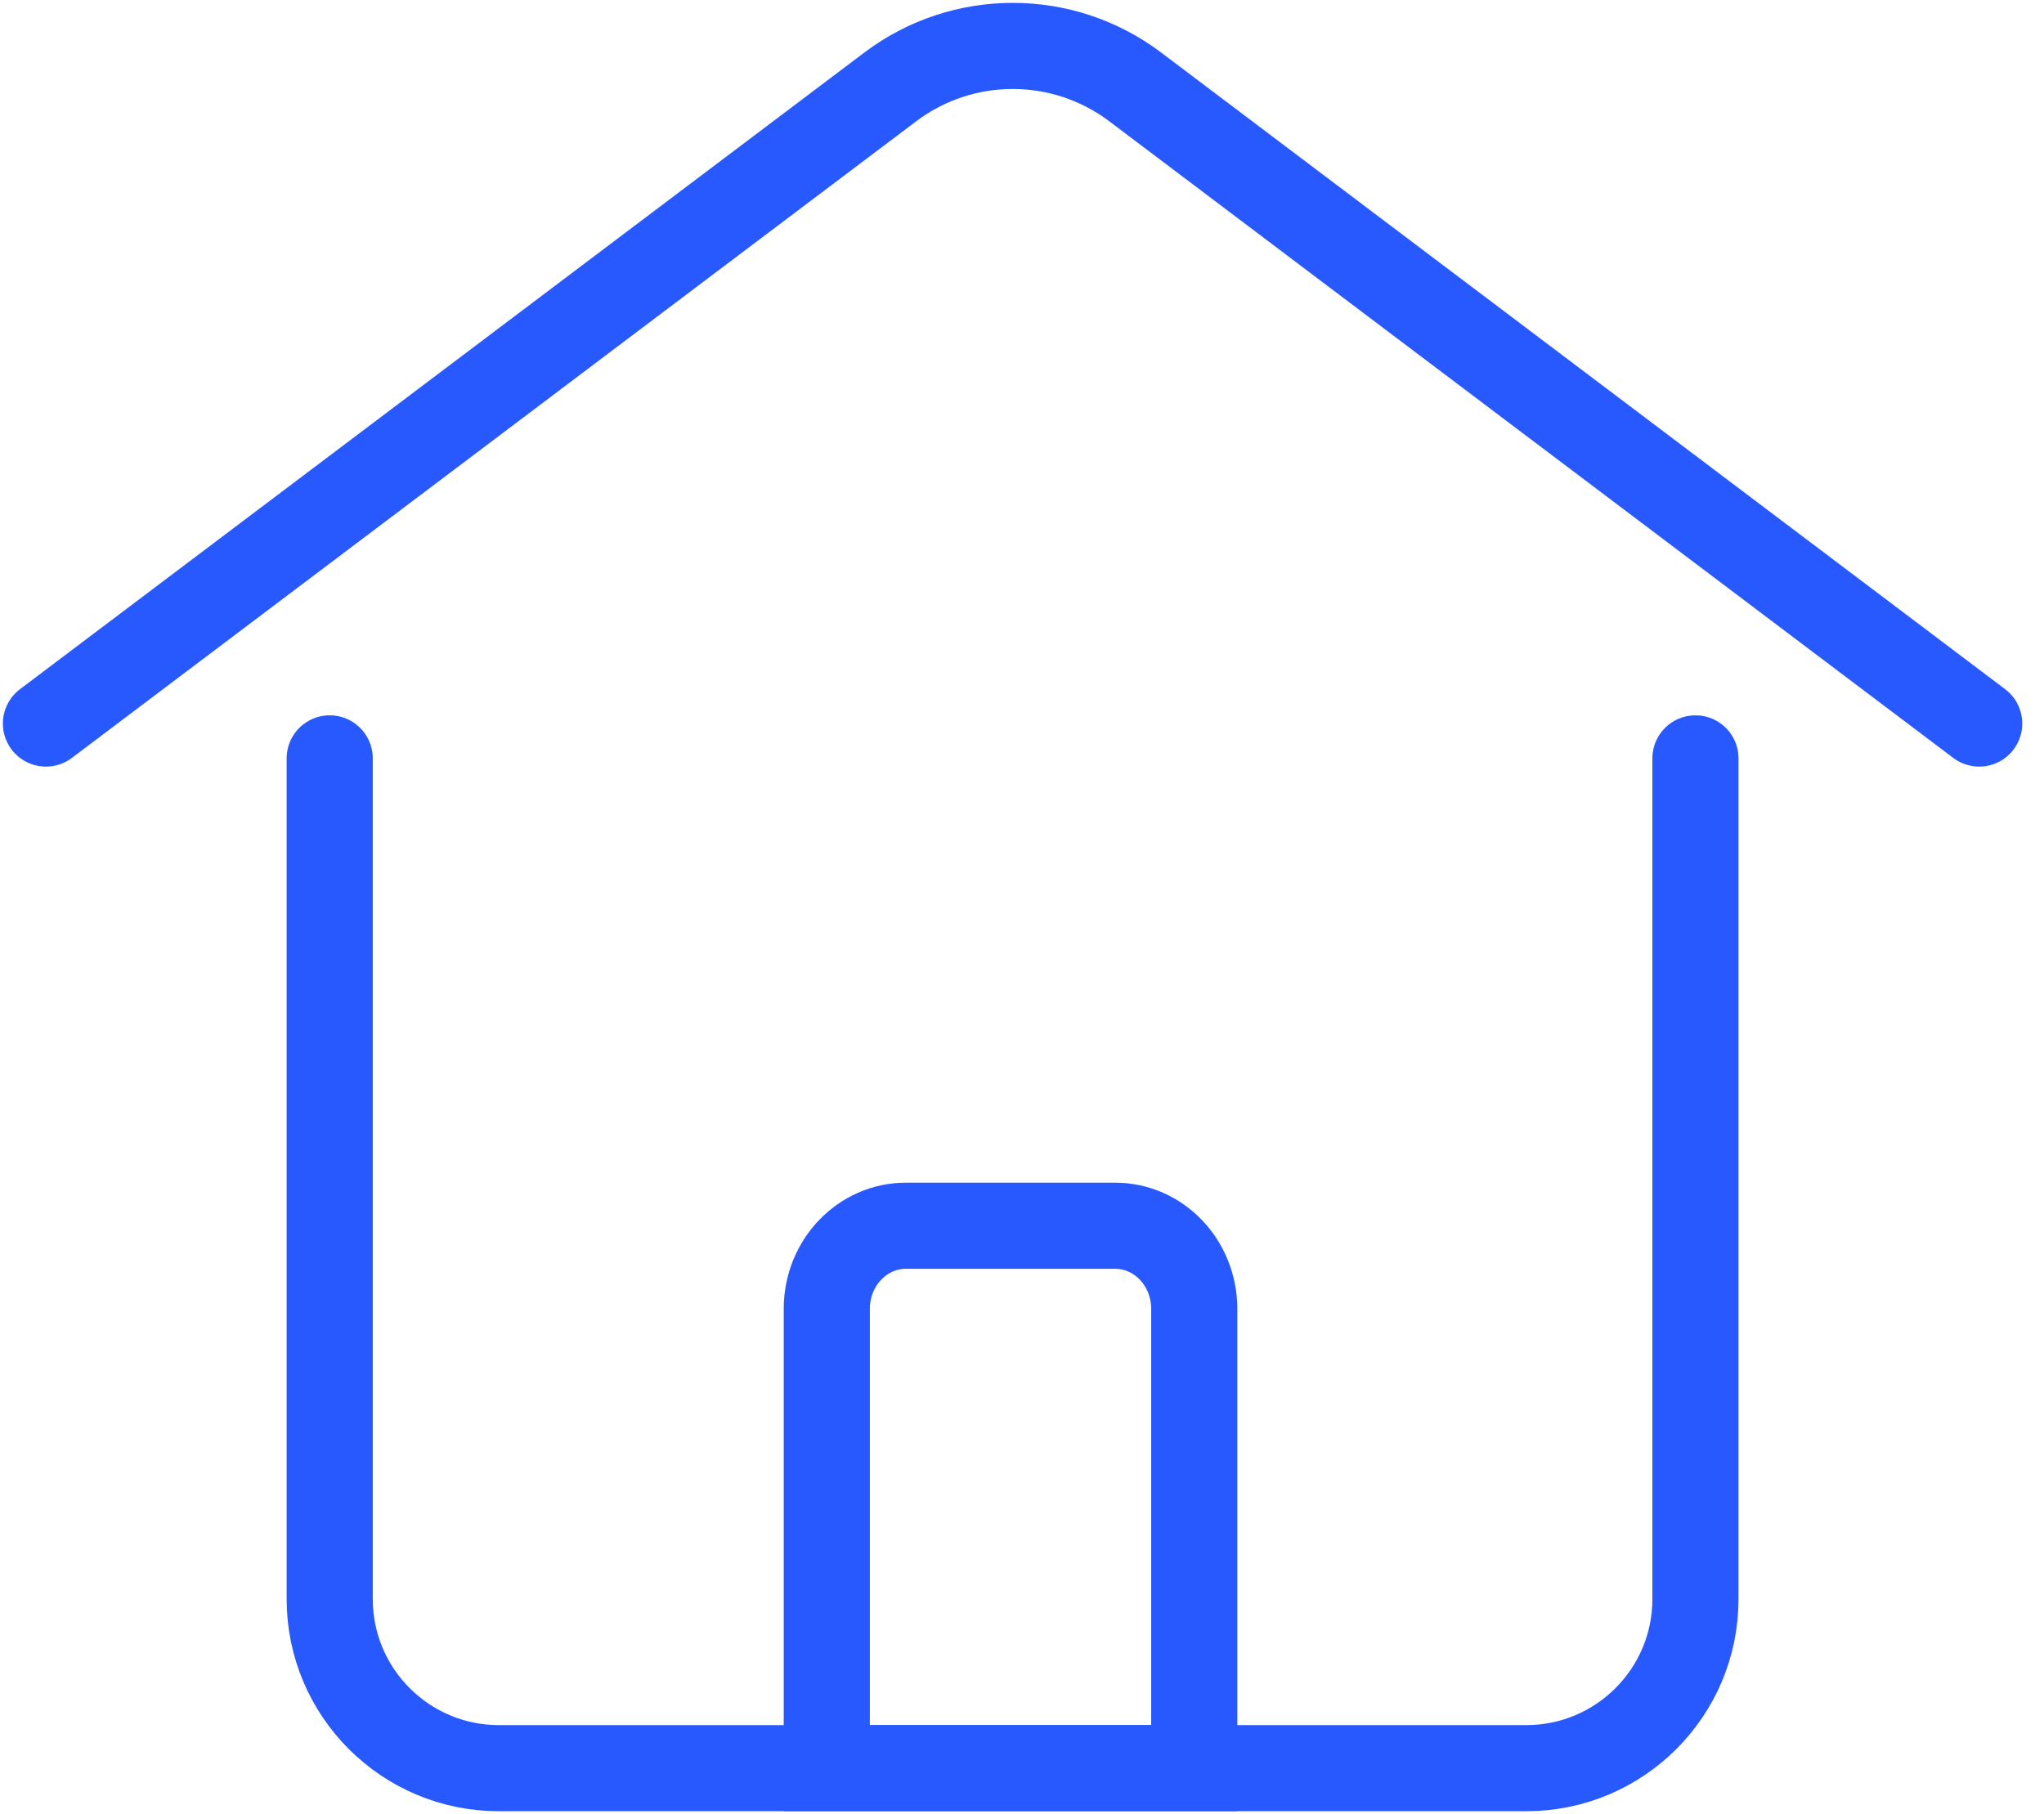 <?xml version="1.0" encoding="UTF-8"?> <svg xmlns="http://www.w3.org/2000/svg" width="89" height="79" viewBox="0 0 89 79" fill="none"><path d="M73.823 33.026V69.637C73.823 73.701 70.524 77 66.46 77H21.72C17.655 77 14.356 73.701 14.356 69.637V33.026" stroke="#2859FF" stroke-width="3.75" stroke-miterlimit="10" stroke-linecap="round"></path><path d="M39.464 53.378H48.55C50.458 53.378 52 54.998 52 57.001V77H36V57.001C36 54.998 37.542 53.378 39.45 53.378H39.464Z" stroke="#2859FF" stroke-width="3.75" stroke-miterlimit="10" stroke-linecap="round"></path><path d="M2 31.509L38.773 3.778C41.924 1.407 46.269 1.407 49.42 3.778L86.178 31.509" stroke="#2859FF" stroke-width="3.75" stroke-miterlimit="10" stroke-linecap="round"></path></svg> 